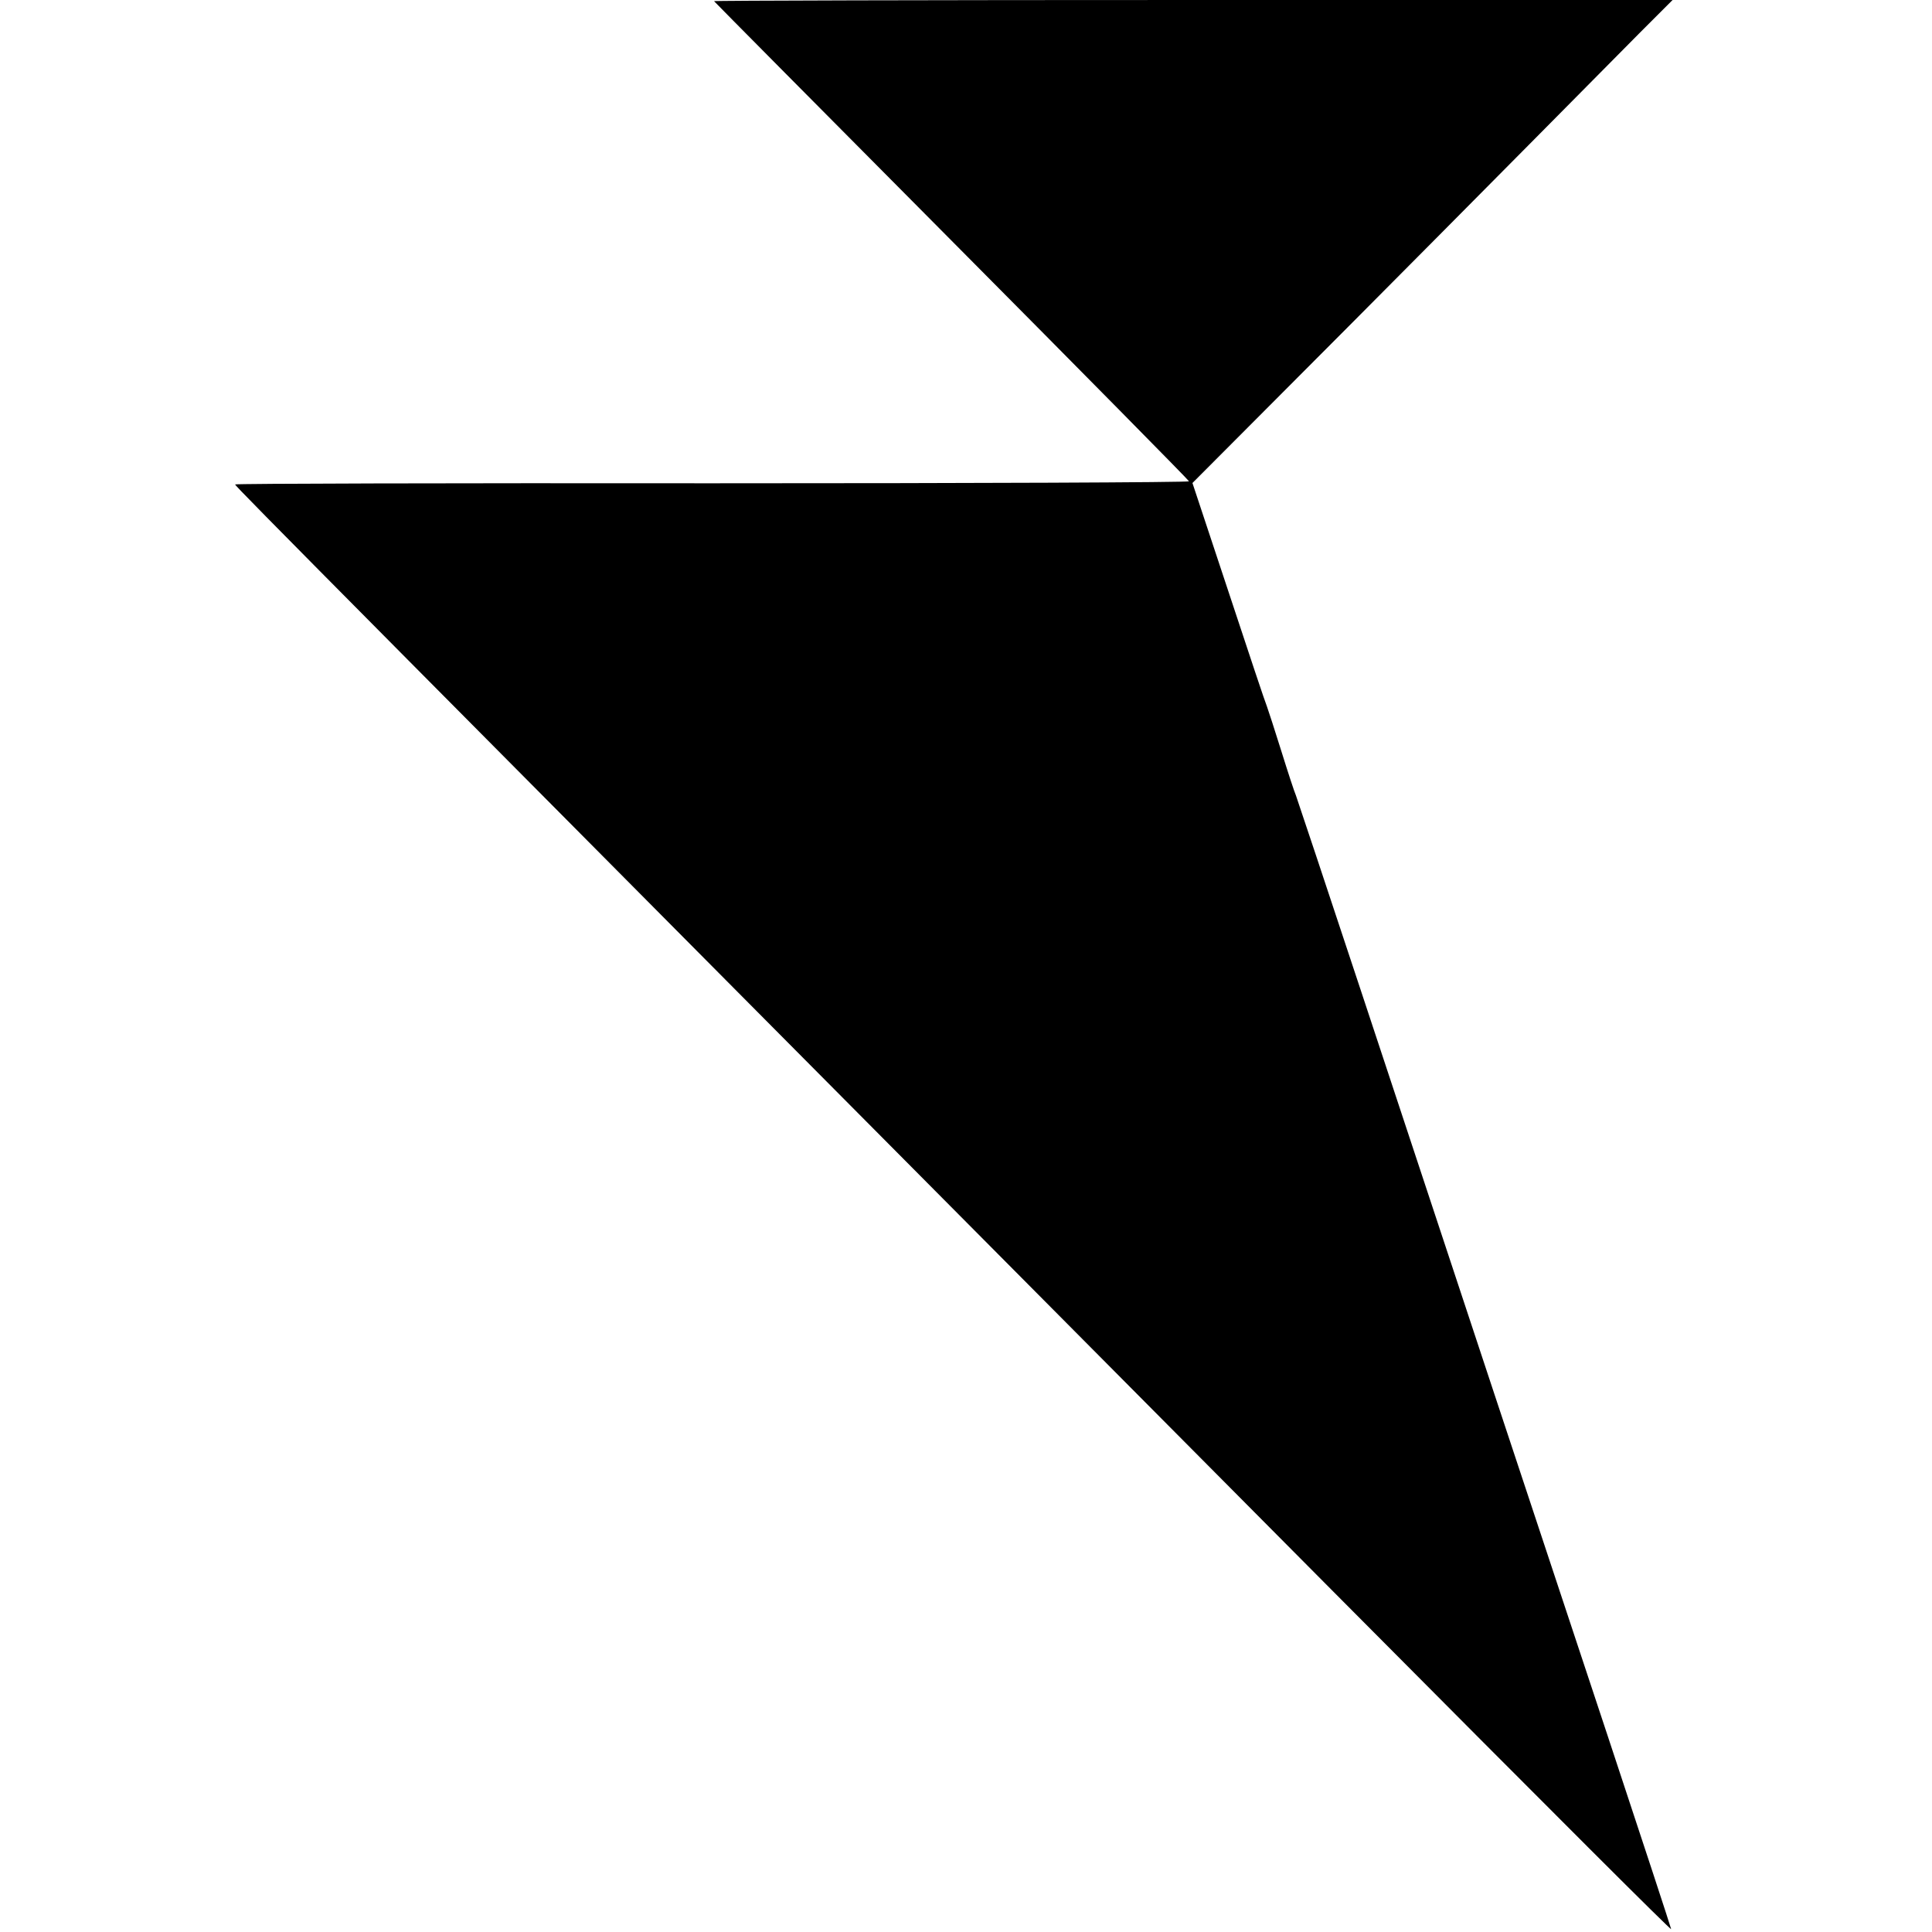 <?xml version="1.0" standalone="no"?>
<!DOCTYPE svg PUBLIC "-//W3C//DTD SVG 20010904//EN"
 "http://www.w3.org/TR/2001/REC-SVG-20010904/DTD/svg10.dtd">
<svg version="1.0" xmlns="http://www.w3.org/2000/svg"
 width="674pt" height="674pt" viewBox="0 0 674 674"
 preserveAspectRatio="xMidYMid meet">
<g transform="translate(0,674) scale(0.1,-0.1)"
fill="#000000" stroke="none">
<path d="M2491 6736 c2 -3 375 -379 829 -836 454 -457 826 -834 828 -839 1 -4
-747 -7 -1663 -7 -916 1 -1665 -1 -1665 -4 0 -6 340 -348 3823 -3854 821 -826
1187 -1191 1187 -1186 0 3 -99 305 -220 670 -244 735 -527 1590 -861 2600
-121 366 -224 674 -228 685 -5 11 -28 81 -51 155 -23 74 -46 144 -50 155 -5
11 -65 191 -134 400 l-126 380 314 315 c267 267 785 789 1244 1253 l117 117
-1674 0 c-921 0 -1672 -2 -1670 -4z"/>
</g>
</svg>
